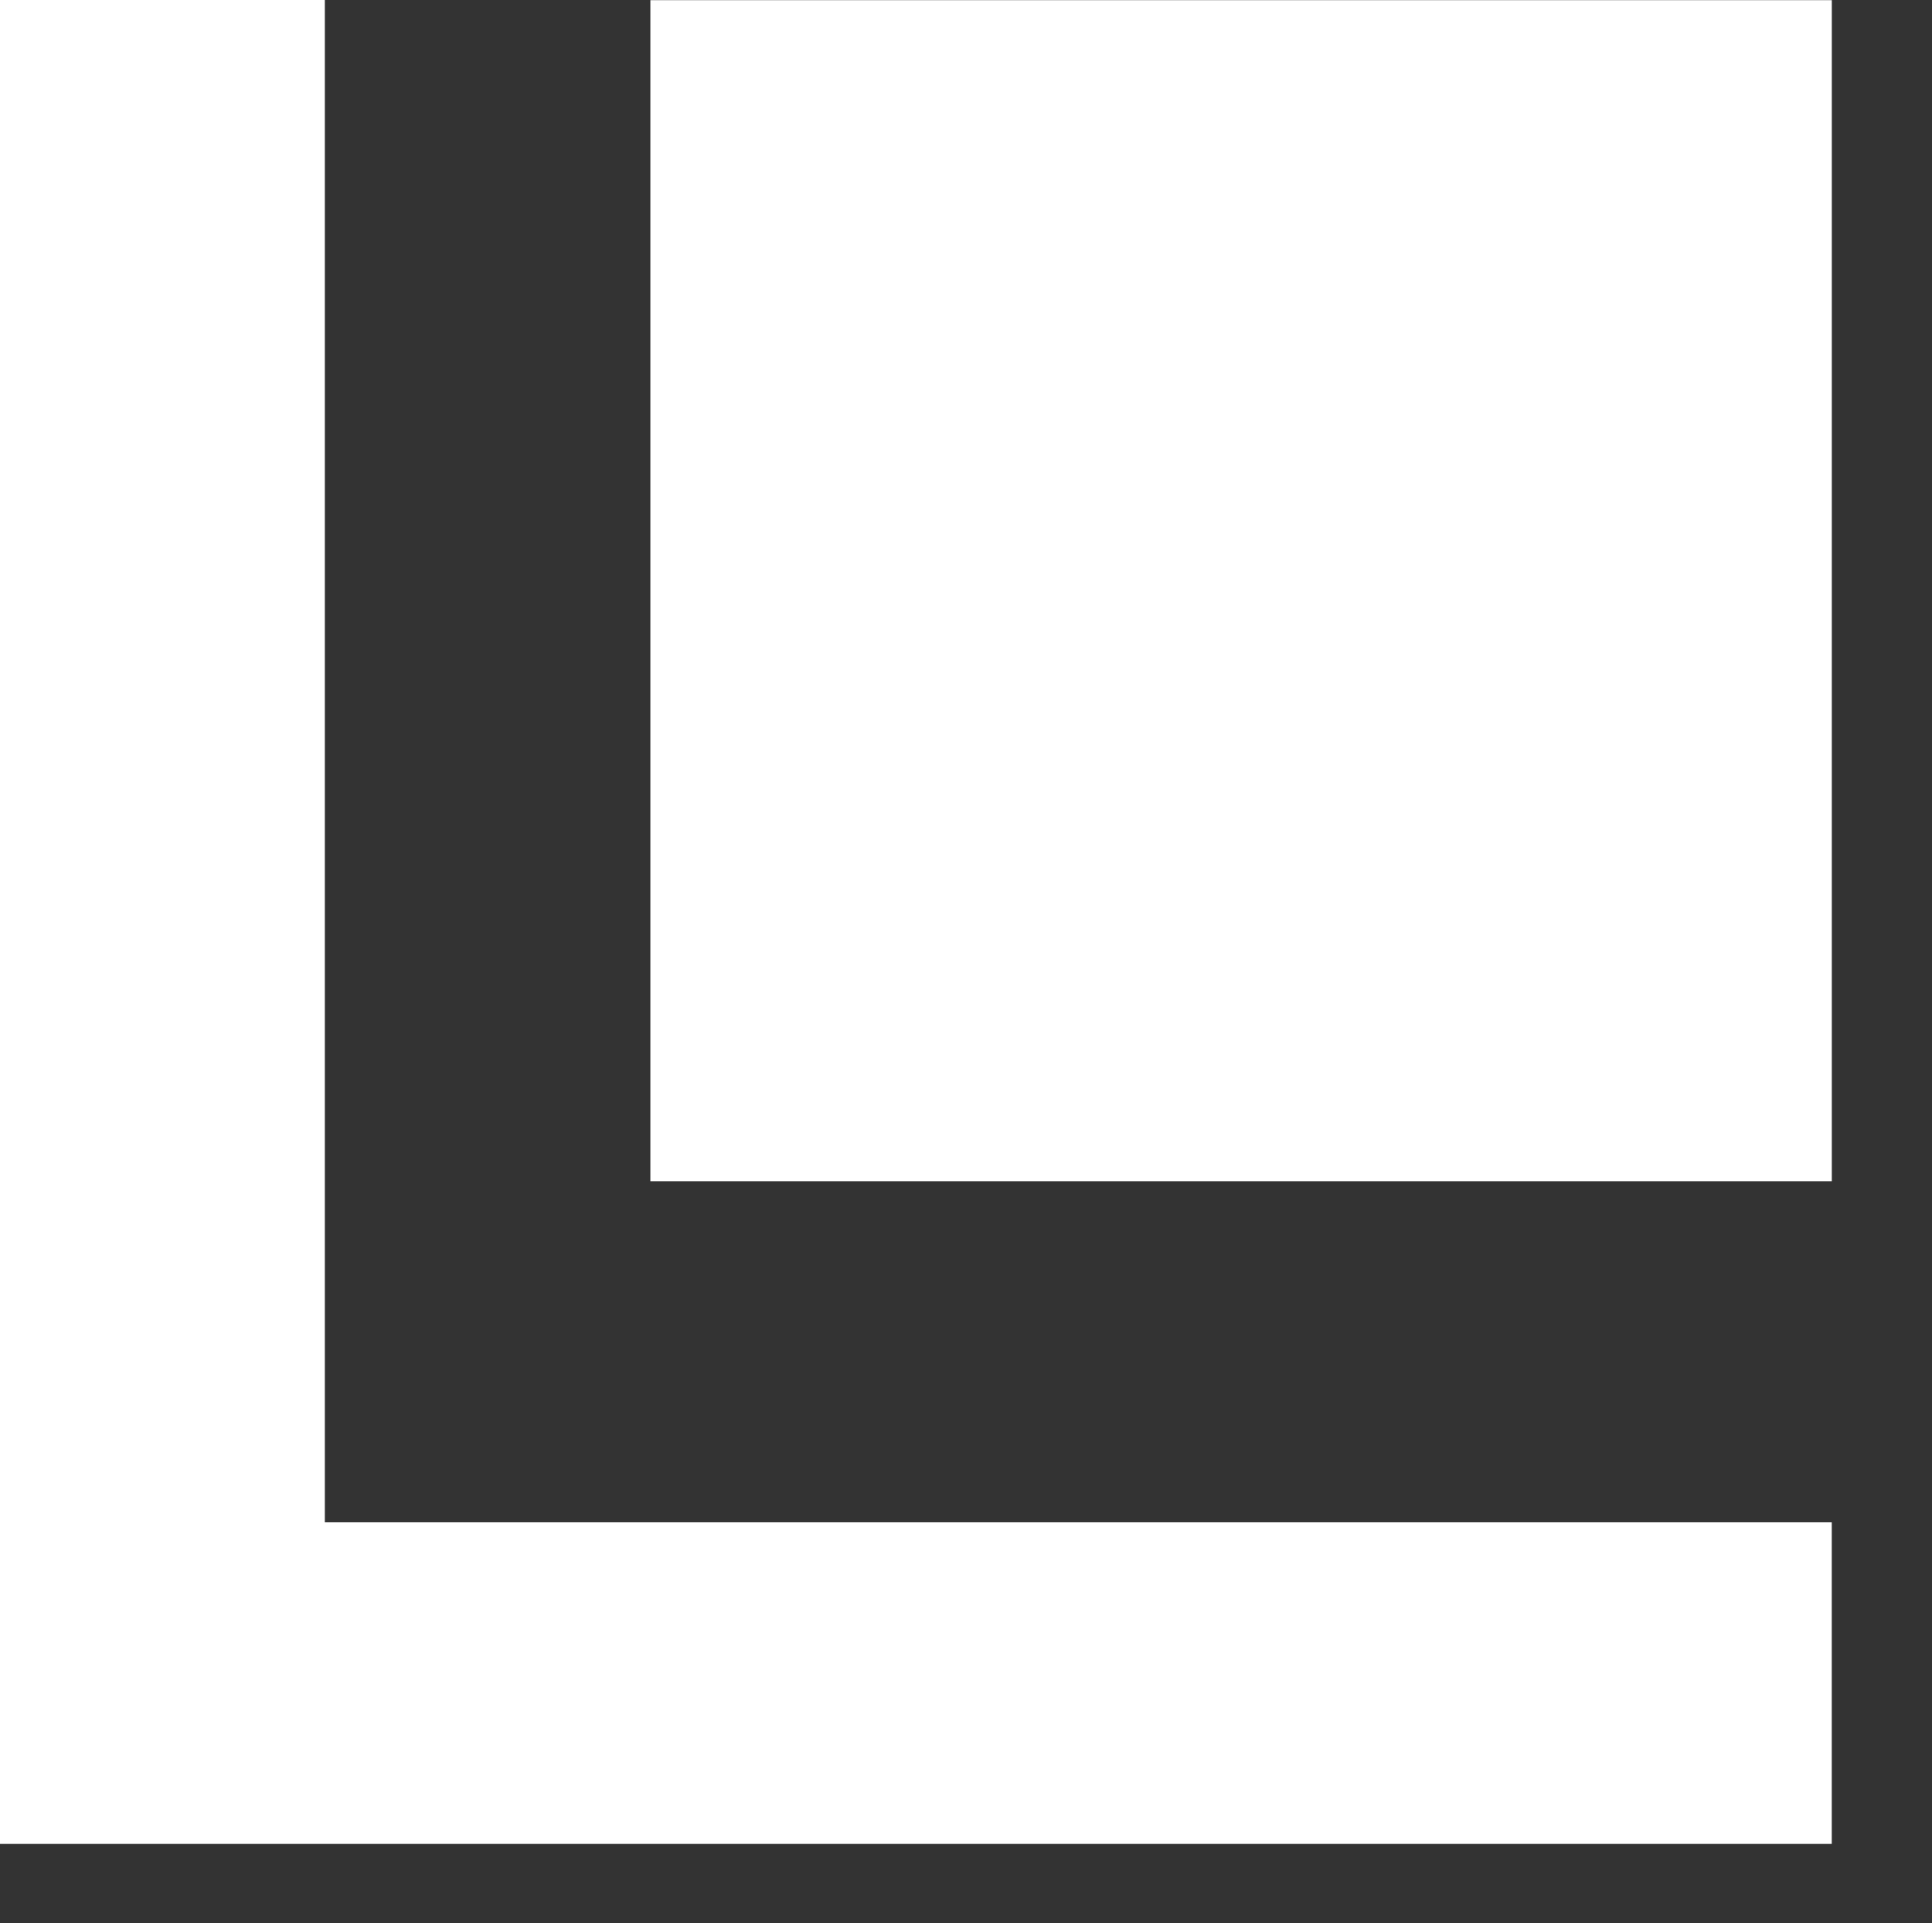 <svg xmlns="http://www.w3.org/2000/svg" xmlns:xlink="http://www.w3.org/1999/xlink" width="35.615" height="35.462" viewBox="0 0 35.615 35.462">
  <rect x="0" y="0" width="35.615" height="35.462" fill="#333333" stroke="none"/>
  <defs>
    <clipPath id="clip-path">
      <path id="Pfad_43" data-name="Pfad 43" d="M0-201.97H35.615v-35.462H0Z" transform="translate(0 237.432)" fill="#fff"/>
    </clipPath>
  </defs>
  <g id="Gruppe_43" data-name="Gruppe 43" transform="translate(0 237.432)">
    <g id="Gruppe_10" data-name="Gruppe 10" transform="translate(0 -237.432)">
      <path id="Pfad_6" data-name="Pfad 6" d="M0,0V34H33.767V28.069H5.988V0Z" fill="#fff"/>
    </g>
    <path id="Pfad_7" data-name="Pfad 7" d="M32-215.645H53.779v-21.78H32Z" transform="translate(-20.011 -0.004)" fill="#fff"/>
    <g id="Gruppe_42" data-name="Gruppe 42" transform="translate(0 -237.432)" clip-path="url(#clip-path)">
      <g id="Gruppe_34" data-name="Gruppe 34" transform="translate(135.71 65.108)">
        <path id="Pfad_35" data-name="Pfad 35" d="M-27.88-13.152c1.838-.6,3.321-1.251,3.367-1.745,0-.124-.061-.248-.277-.248a.718.718,0,0,0-.294.062,23,23,0,0,1-6.765,1.02c-1.236,0-2.271-.246-3.322-.246-.6,0-.911.586-.957,1.189-.109,1,.386,1.622,1.158,1.622a25.372,25.372,0,0,0,4.294-.833l-.278.524c-2.085,2.426-6.519,6.179-9.485,6.179-1.421,0-1.683-.833-1.606-1.669.385-4.2,6.782-11.739,11.2-11.739,1.514,0,1.468,1.252,1.9,1.252.263,0,.37-.232.4-.51a2.73,2.73,0,0,0-2.889-2.735c-5.731,0-12.652,7.909-13.13,13.085A3.385,3.385,0,0,0-41.242-4.1c3.645,0,7.122-3.089,9.269-5.484a27.76,27.76,0,0,0-1.715,6.643c-.062.726-.078,2.023.356,2.023.216,0,.293-.169.324-.432A37.733,37.733,0,0,1-30.12-8.812c1.329-2.548,2.194-3.042,2.286-3.8a1.648,1.648,0,0,0-.046-.541" transform="translate(44.579 21.03)" fill="#fff"/>
      </g>
      <g id="Gruppe_35" data-name="Gruppe 35" transform="translate(152.218 70.287)">
        <path id="Pfad_36" data-name="Pfad 36" d="M-8.5-6.079c.4-.478,1.328-1.591,1.884-1.591.093,0,.478-.045.432.433C-6.275-6.2-8.16-4.626-9.2-4.27a1.333,1.333,0,0,1-.695.076A20.76,20.76,0,0,1-8.5-6.079M1.744-7.932c.494,0,.695.666,1,.666.248,0,.34-.294.356-.463A2.273,2.273,0,0,0,.94-9.692C-.7-9.692-3.756-7.67-3.91-5.8A1.838,1.838,0,0,0-3.7-4.787a3.787,3.787,0,0,0-.563.563C-6.028-2.308-8.731.07-10.461.07A.661.661,0,0,1-11.188-.7a6.539,6.539,0,0,1,.974-2.95A1.573,1.573,0,0,0-9.2-3.3c1.421,0,4.557-2.627,4.7-4.3.108-1.111-1.36-1.993-2.318-2.116-1.019-.123-2.3.757-3.12,1.621-1.823,1.915-3.4,4.28-3.646,6.8A2.739,2.739,0,0,0-10.848,1.46c2.611,0,6.782-4.387,7.415-5.546q.044-.08.082-.154a4.755,4.755,0,0,0,.722.71c.741.648,1.73,1.545,1.823,2.024C-.621-.393-4.683.735-6.027.78a.316.316,0,0,0-.34.263c-.031.34.464.495,1.081.495,1.035,0,6.52-1.02,6.7-3.167.109-1.39-2.641-2.595-2.533-3.878A4.23,4.23,0,0,1,1.744-7.932" transform="translate(13.59 9.72)" fill="#fff"/>
      </g>
      <g id="Gruppe_36" data-name="Gruppe 36" transform="translate(167.604 70.345)">
        <path id="Pfad_37" data-name="Pfad 37" d="M-28.852-9.205c-1.389,1.731-3.584,3.831-4.247,3.831-.232,0-.294-.124-.278-.387.139-1.543,4.232-6.843,5.947-6.843.279,0,.434.248.494.556a27.379,27.379,0,0,1-1.915,2.842m-9.532-2.981A7.015,7.015,0,0,1-39.62-9.915c-1.05,1.3-3.4,4.294-4.155,4.294-.108,0-.155-.077-.17-.216.063-1.607,3.229-6.7,5.252-6.7.263,0,.34.154.309.355m12.777.758a1.219,1.219,0,0,0,.355-.789,2.605,2.605,0,0,0-2.424-2.5c-2.8,0-6.586,4.429-7.628,7.347-1.122,1.517-2.138,2.431-2.631,2.431s.788-3.429,1.56-5.036a5.719,5.719,0,0,0,.85-1.838.794.794,0,0,0-.4-.789A2.9,2.9,0,0,0-36.9-13.1l-.046-.109a2.683,2.683,0,0,0-1.977-1.406c-2.874,0-6.906,5.285-7.2,8.342-.093,1.066.432,2.318,1.5,2.318,1.653,0,4.4-3.569,5.345-4.974A13.6,13.6,0,0,0-40.006-5.9c-.015.215-.03.448-.03.679a1.706,1.706,0,0,0,1.931,1.808,7.385,7.385,0,0,0,2.544-2.327,2.128,2.128,0,0,0,1.874,1.864c1.623,0,4.527-3.307,5.654-4.883a26.461,26.461,0,0,1-2.657,6.18C-32.805.65-35.756,3.03-38.553,3.03c-.478,0-.911-.046-.957.355-.016.215.34.494.989.494,4.2,0,7.137-2.286,9.454-5.469,1.545-2.1,3.753-6.7,3.939-8.774a1.254,1.254,0,0,0-.479-1.066" transform="translate(46.134 14.719)" fill="#fff"/>
      </g>
      <g id="Gruppe_37" data-name="Gruppe 37" transform="translate(188.836 65.447)">
        <path id="Pfad_38" data-name="Pfad 38" d="M-11.951-16.146c-.092,0-.2.046-.308.215-.758,1.1-3.383,4.311-4.419,4.311-.278,0-.385-.232-.37-.571a13.84,13.84,0,0,1,.695-2.673c.695-2.024,1.374-3.352,2.194-5.206a20.014,20.014,0,0,0,4.7-1.452c.417-.263.478-.447.463-.556,0-.217-.231-.263-.587-.185a16.348,16.348,0,0,1-3.8.432,9.9,9.9,0,0,0,.849-2.547,1.7,1.7,0,0,0-1.452-1.438c-.632,0-.833.449-1.049,1.222-.31.957-.588,1.76-.913,2.611A3.375,3.375,0,0,0-16.91-22a.944.944,0,0,0-.572.9,1.754,1.754,0,0,0,.046.572.892.892,0,0,0,.649.648,34.355,34.355,0,0,0-2.3,7.23c-.139,1.622.355,2.718,1.652,2.718,1.592,0,4.868-4.093,5.67-5.669.124-.279.016-.541-.185-.541" transform="translate(19.11 25.817)" fill="#fff"/>
      </g>
      <g id="Gruppe_38" data-name="Gruppe 38" transform="translate(195.958 77.621)">
        <path id="Pfad_39" data-name="Pfad 39" d="M-3.6,0A2.5,2.5,0,0,0-5.744,1.931a1.164,1.164,0,0,0,1.2,1.328,2.56,2.56,0,0,0,2.1-1.854A1.213,1.213,0,0,0-3.6,0" transform="translate(5.752)" fill="#fff"/>
      </g>
      <g id="Gruppe_39" data-name="Gruppe 39" transform="translate(206.656 65.108)">
        <path id="Pfad_40" data-name="Pfad 40" d="M-27.879-13.152c1.838-.6,3.322-1.251,3.367-1.745,0-.124-.061-.248-.278-.248a.707.707,0,0,0-.293.062,23.015,23.015,0,0,1-6.767,1.02c-1.235,0-2.27-.246-3.321-.246-.6,0-.911.586-.957,1.189-.108,1,.385,1.622,1.159,1.622a25.4,25.4,0,0,0,4.294-.833l-.279.524c-2.085,2.426-6.518,6.179-9.484,6.179-1.422,0-1.684-.833-1.606-1.669.385-4.2,6.781-11.739,11.2-11.739,1.513,0,1.467,1.252,1.9,1.252.263,0,.372-.232.4-.51a2.732,2.732,0,0,0-2.89-2.735c-5.73,0-12.651,7.909-13.13,13.085A3.385,3.385,0,0,0-41.241-4.1c3.646,0,7.122-3.089,9.268-5.484a27.773,27.773,0,0,0-1.714,6.643c-.061.726-.078,2.023.356,2.023.217,0,.294-.169.324-.432a37.7,37.7,0,0,1,2.889-7.462c1.328-2.548,2.193-3.042,2.286-3.8a1.629,1.629,0,0,0-.046-.541" transform="translate(44.579 21.03)" fill="#fff"/>
      </g>
      <g id="Gruppe_40" data-name="Gruppe 40" transform="translate(223.165 65.447)">
        <path id="Pfad_41" data-name="Pfad 41" d="M-36.869-12.4A7.022,7.022,0,0,1-38.1-10.133c-1.05,1.3-3.4,4.294-4.156,4.294-.107,0-.154-.077-.169-.216.062-1.607,3.228-6.7,5.252-6.7.262,0,.339.154.308.355m-16.995,1.05c.4-.478,1.329-1.591,1.885-1.591.092,0,.479-.045.433.433-.093,1.036-1.978,2.61-3.013,2.967a1.336,1.336,0,0,1-.7.076,20.691,20.691,0,0,1,1.391-1.885m32.3,1.206c-.109,0-.278.077-.417.324-.958,1.622-2.657,4.063-3.336,4.032-.186,0-.325-.14-.294-.432a16.28,16.28,0,0,1,1.205-3.4A25.126,25.126,0,0,0-22.981-12.7a1.743,1.743,0,0,0-1.5-1.962c-1.1-.031-3.368,2.518-4.217,3.46a17.474,17.474,0,0,0-1.22,1.452,15.777,15.777,0,0,0,1.56-3.584c.062-.818-.988-1.436-1.5-1.452a.859.859,0,0,0-.927.572,32.381,32.381,0,0,1-1.206,3.646c-.1.236-.207.477-.315.718a1.041,1.041,0,0,0-.087.115C-34-6.967-35.726-5.159-36.421-5.159c-.48,0,.788-3.429,1.56-5.036a5.7,5.7,0,0,0,.85-1.837.8.8,0,0,0-.4-.789,2.881,2.881,0,0,0-.973-.494l-.046-.109A2.679,2.679,0,0,0-37.41-14.83c-2.075,0-4.745,2.753-6.185,5.435-1.038,1.36-3.117,3.757-4.012,3.757-.279,0-.385-.232-.37-.571a13.844,13.844,0,0,1,.695-2.674c.7-2.023,1.374-3.351,2.194-5.205a20.028,20.028,0,0,0,4.7-1.452c.417-.263.479-.447.463-.556,0-.217-.231-.263-.586-.185a16.355,16.355,0,0,1-3.8.432,9.965,9.965,0,0,0,.85-2.547,1.706,1.706,0,0,0-1.453-1.438c-.633,0-.834.449-1.05,1.222-.309.957-.587,1.76-.912,2.611a3.375,3.375,0,0,0-.957-.016.941.941,0,0,0-.571.9,1.755,1.755,0,0,0,.045.572.89.89,0,0,0,.649.648c-.513,1.3-1.041,2.667-1.465,3.922a6.572,6.572,0,0,0-.451.482c-1.763,1.916-4.465,4.294-6.195,4.294a.66.66,0,0,1-.725-.773,6.532,6.532,0,0,1,.972-2.95,1.574,1.574,0,0,0,1.02.357c1.421,0,4.557-2.627,4.7-4.3.108-1.111-1.359-1.993-2.317-2.116-1.02-.123-2.3.757-3.121,1.621-1.823,1.915-3.4,4.28-3.645,6.8a2.737,2.737,0,0,0,2.734,2.749c2.012,0,4.945-2.6,6.477-4.328a9.981,9.981,0,0,0-.281,1.471c-.14,1.622.355,2.718,1.652,2.718.969,0,2.562-1.519,3.842-3.063a4.752,4.752,0,0,0-.086.529c-.093,1.066.432,2.318,1.5,2.318,1.654,0,4.4-3.569,5.345-4.974a13.585,13.585,0,0,0-.725,3.028c-.015.215-.031.448-.031.678a1.706,1.706,0,0,0,1.931,1.808c.62-.147,1.69-1.247,2.687-2.5a3.024,3.024,0,0,0-.153.617c-.045.618.464,1.53,1.051,1.56.279,0,.649-.077.972-.71.511-1.02,1.1-2.024,1.392-2.549,1.08-1.946,4.047-5.406,4.881-5.375.216,0-1.73,3.429-1.977,6.317-.124,1.174.479,2.224,1.591,2.224,1.391,0,3.862-3.567,4.743-5.36.215-.386.092-.741-.155-.741" transform="translate(58.954 19.835)" fill="#fff"/>
      </g>
      <g id="Gruppe_41" data-name="Gruppe 41" transform="translate(260.461 77.621)">
        <path id="Pfad_42" data-name="Pfad 42" d="M-3.6,0A2.5,2.5,0,0,0-5.741,1.931a1.164,1.164,0,0,0,1.2,1.328,2.558,2.558,0,0,0,2.1-1.854A1.211,1.211,0,0,0-3.6,0" transform="translate(5.749)" fill="#fff"/>
      </g>
    </g>
  </g>
</svg>
